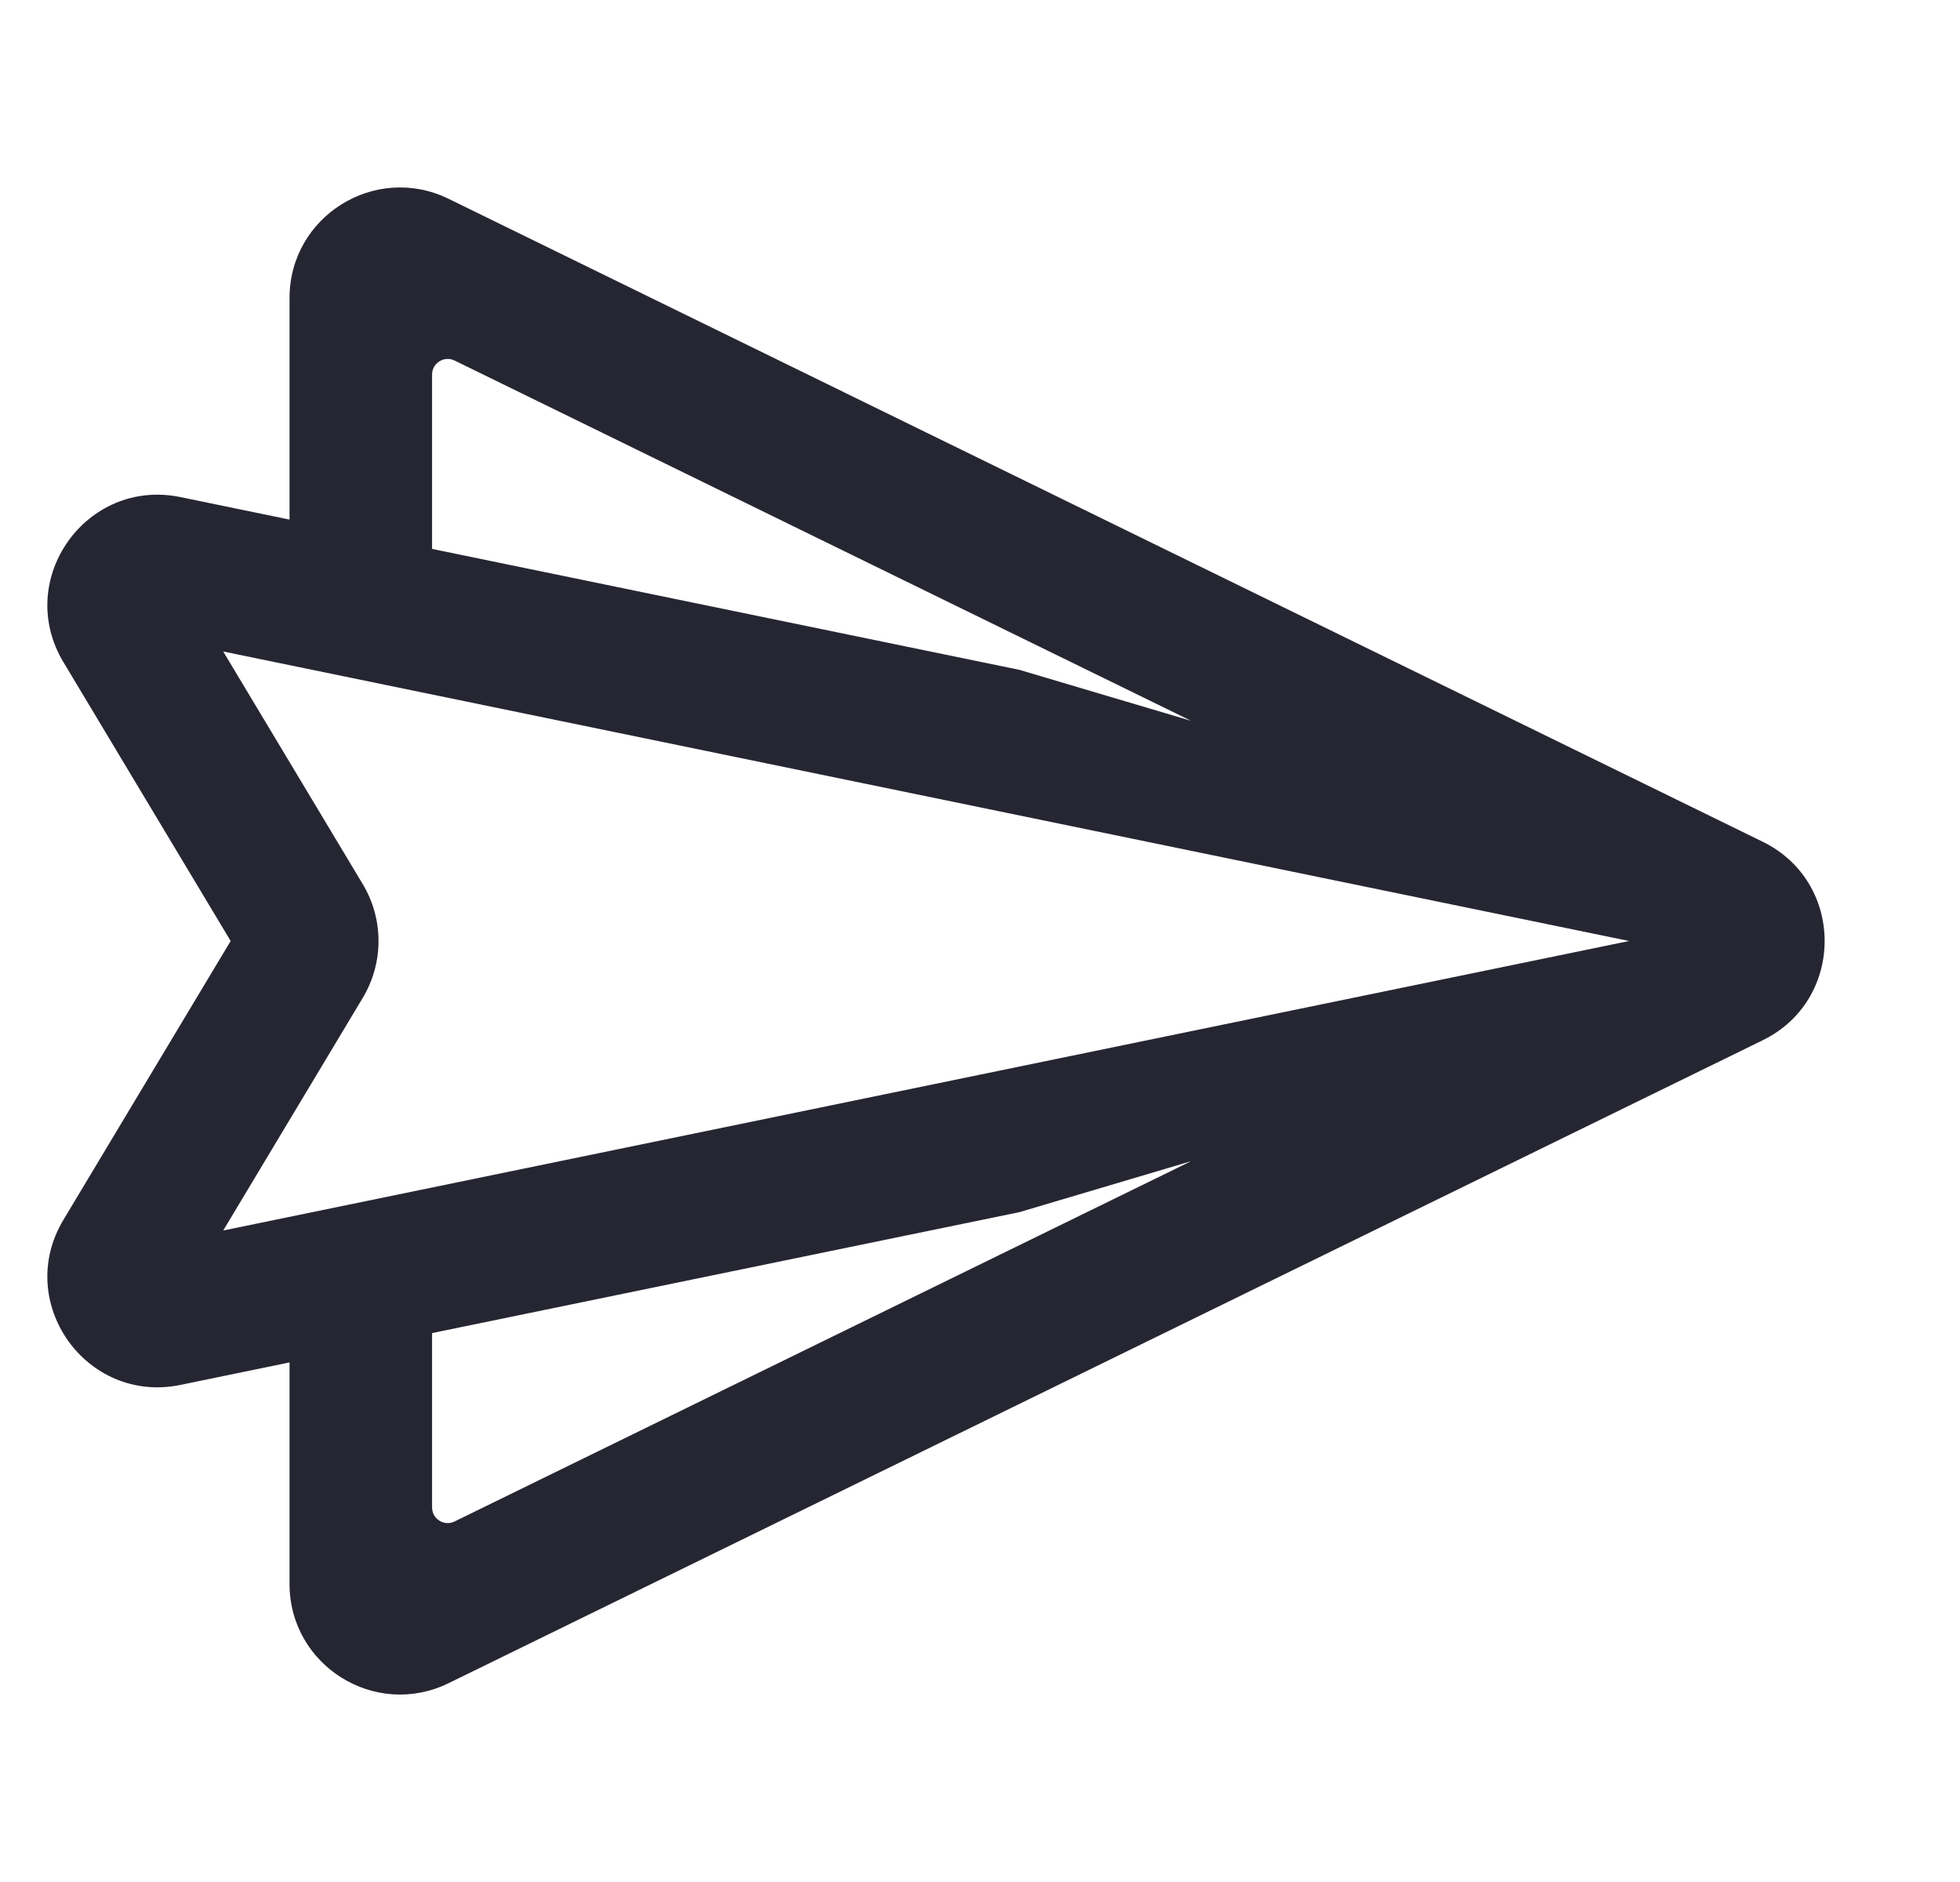 <svg width="25" height="24" viewBox="0 0 25 24" fill="none" xmlns="http://www.w3.org/2000/svg">
<path fill-rule="evenodd" clip-rule="evenodd" d="M5.721 2.535C4.785 2.078 3.693 2.759 3.693 3.801V6.626L2.301 6.339C1.099 6.092 0.177 7.392 0.809 8.444L2.942 12L0.809 15.556C0.177 16.608 1.099 17.908 2.301 17.661L3.693 17.374V20.199C3.693 21.241 4.785 21.922 5.721 21.465L22.483 13.266C23.537 12.751 23.537 11.249 22.483 10.734L5.721 2.535ZM5.511 17V19.223C5.511 19.371 5.666 19.468 5.799 19.402L15.002 14.901L15.192 14.808L13.002 15.458L5.511 17ZM15.192 9.192L15.002 9.099L5.799 4.598C5.666 4.533 5.511 4.629 5.511 4.777V7L13.002 8.542L15.192 9.192ZM2.847 8.308L20.779 12L2.847 15.692L4.627 12.725C4.895 12.279 4.895 11.721 4.627 11.275L2.847 8.308Z" fill="#262633"/>
</svg>
